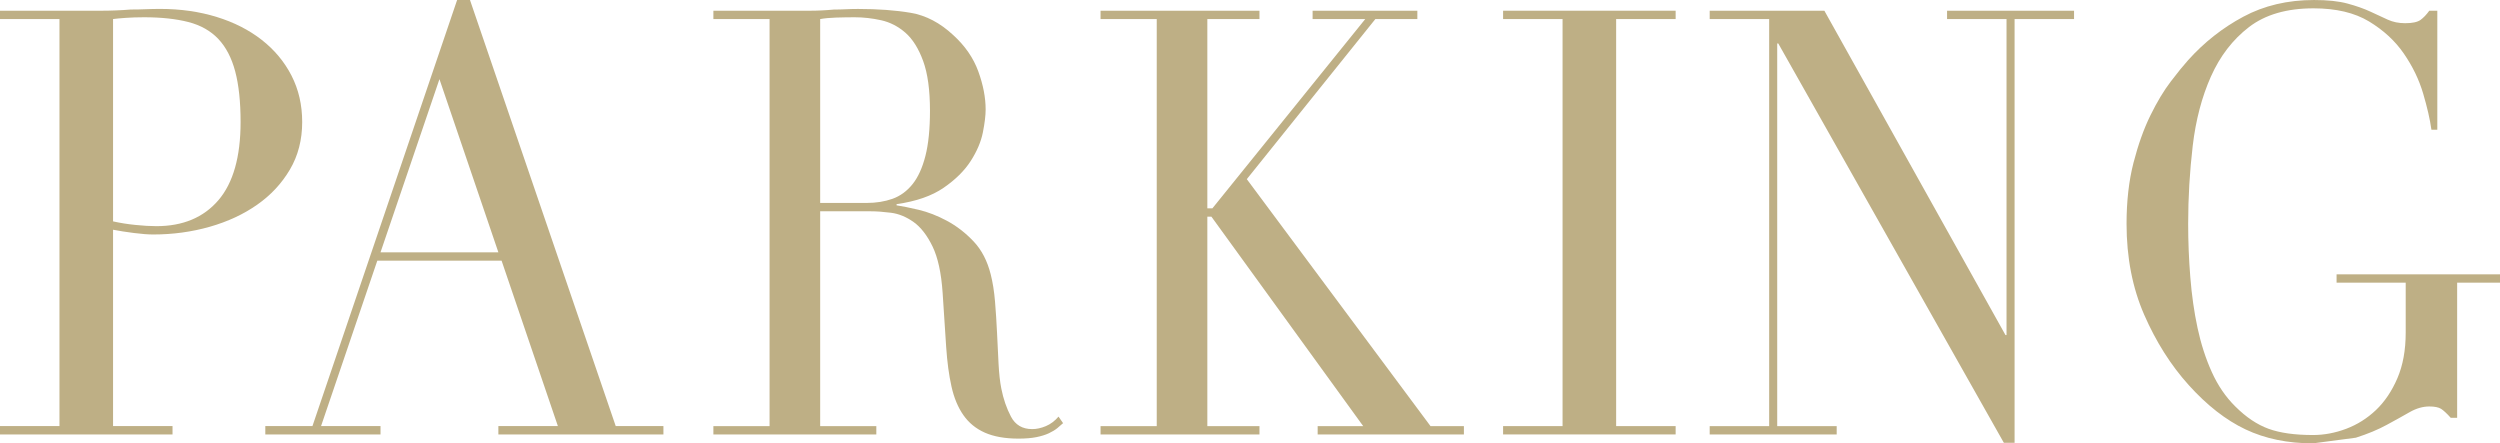 <svg width="203" height="36" viewBox="0 0 203 36" fill="none" xmlns="http://www.w3.org/2000/svg">
<g clip-path="url(#clip0_1_737)">
<path d="M89.365 34.601H93.927V1.549H89.365V0.871H102.269V1.549H98.036V16.915H98.448L110.857 1.549H106.583V0.871H115.089V1.549H111.678L101.241 14.547L116.158 34.601H118.869V35.277H106.994V34.601H110.692L98.365 17.591H98.036V34.601H102.269V35.277H89.365L89.365 34.601Z" fill="#BEAF85"/>
<path d="M57.927 34.601H62.489V1.549H57.927V0.871H65.735C66.063 0.871 66.392 0.863 66.721 0.846C67.049 0.832 67.379 0.807 67.707 0.776C68.036 0.776 68.365 0.766 68.693 0.751C69.022 0.734 69.35 0.727 69.68 0.727C71.295 0.727 72.72 0.832 73.952 1.041C75.186 1.251 76.336 1.854 77.405 2.851C78.363 3.722 79.041 4.705 79.439 5.8C79.836 6.895 80.034 7.927 80.034 8.893C80.034 9.376 79.959 9.995 79.809 10.754C79.657 11.51 79.329 12.283 78.822 13.074C78.315 13.861 77.582 14.588 76.624 15.247C75.664 15.908 74.39 16.352 72.802 16.576V16.674C73.24 16.737 73.837 16.859 74.589 17.035C75.343 17.213 76.111 17.51 76.892 17.93C77.671 18.347 78.391 18.903 79.049 19.596C79.706 20.288 80.171 21.184 80.446 22.279C80.61 22.923 80.726 23.654 80.795 24.476C80.863 25.298 80.918 26.145 80.959 27.013C81.001 27.884 81.041 28.72 81.082 29.525C81.124 30.333 81.198 31.008 81.308 31.557C81.473 32.394 81.733 33.15 82.089 33.828C82.445 34.504 83.02 34.843 83.816 34.843C84.171 34.843 84.54 34.762 84.924 34.601C85.308 34.44 85.65 34.182 85.952 33.828L86.322 34.36C86.184 34.489 86.026 34.626 85.849 34.769C85.67 34.913 85.444 35.052 85.171 35.179C84.897 35.308 84.561 35.413 84.164 35.494C83.767 35.574 83.281 35.616 82.705 35.616C81.61 35.616 80.698 35.452 79.974 35.133C79.246 34.811 78.664 34.335 78.226 33.706C77.788 33.079 77.466 32.306 77.261 31.386C77.055 30.469 76.911 29.398 76.829 28.174L76.541 23.776C76.432 22.166 76.158 20.908 75.72 20.008C75.281 19.105 74.767 18.444 74.179 18.025C73.59 17.608 72.98 17.357 72.35 17.276C71.72 17.196 71.172 17.157 70.707 17.157H66.598V34.601H71.158V35.277H57.927L57.927 34.601ZM66.598 16.479H70.378C71.145 16.479 71.843 16.366 72.474 16.142C73.103 15.915 73.645 15.52 74.096 14.957C74.549 14.393 74.898 13.627 75.144 12.661C75.391 11.695 75.514 10.471 75.514 8.991C75.514 7.315 75.33 5.968 74.96 4.954C74.589 3.939 74.11 3.176 73.522 2.659C72.932 2.144 72.275 1.805 71.549 1.644C70.823 1.483 70.104 1.402 69.392 1.402C68.899 1.402 68.399 1.412 67.892 1.427C67.385 1.444 66.953 1.483 66.598 1.549V16.479Z" fill="#BEAF85"/>
<path d="M0 34.599H4.829V1.546H0V0.871H8.179C8.584 0.871 8.992 0.863 9.397 0.846C9.805 0.832 10.21 0.807 10.617 0.773C11.022 0.773 11.42 0.766 11.813 0.749C12.203 0.734 12.603 0.724 13.008 0.724C14.663 0.724 16.193 0.944 17.598 1.378C19.006 1.812 20.224 2.434 21.254 3.239C22.283 4.044 23.089 5.01 23.669 6.137C24.248 7.266 24.538 8.522 24.538 9.908C24.538 11.356 24.204 12.644 23.538 13.774C22.872 14.9 21.986 15.852 20.883 16.622C19.782 17.396 18.499 17.993 17.035 18.413C15.568 18.83 14.038 19.04 12.442 19.04C12.037 19.04 11.515 19.001 10.878 18.92C10.239 18.84 9.673 18.749 9.18 18.654V34.599H14.009V35.277H0V34.599ZM9.18 17.976C9.761 18.105 10.368 18.203 11.008 18.266C11.644 18.332 12.21 18.364 12.703 18.364C14.851 18.364 16.525 17.662 17.73 16.262C18.933 14.859 19.536 12.742 19.536 9.908C19.536 8.264 19.389 6.895 19.099 5.8C18.809 4.705 18.352 3.827 17.73 3.166C17.105 2.505 16.293 2.046 15.292 1.788C14.292 1.532 13.096 1.402 11.703 1.402C11.152 1.402 10.651 1.419 10.202 1.451C9.753 1.483 9.412 1.515 9.18 1.546V17.976Z" fill="#BEAF85"/>
<path d="M21.543 34.599H25.371L37.118 0H38.162L49.997 34.599H53.87V35.277H40.468V34.599H45.3L40.729 21.167H30.637L26.069 34.599H30.898V35.277H21.543L21.543 34.599ZM35.683 6.427L30.898 20.488H40.468L35.683 6.427Z" fill="#BEAF85"/>
<path d="M122.051 34.6H126.88V1.548H122.051V0.87H136.062V1.548H131.231V34.6H136.062V35.276H122.051V34.6Z" fill="#BEAF85"/>
<path d="M162.713 35.954L144.395 3.528H144.31V34.6H149.139V35.276H138.827V34.6H143.656V1.548H138.827V0.87H148.138L162.845 27.207H162.93V1.548H158.101V0.87H168.413V1.548H163.584V35.954" fill="#BEAF85"/>
<path d="M187.817 36C185.758 36 183.93 35.622 182.334 34.866C180.739 34.11 179.201 32.907 177.722 31.266C176.271 29.656 175.068 27.753 174.111 25.563C173.155 23.373 172.676 20.909 172.676 18.17C172.676 16.334 172.864 14.682 173.24 13.216C173.618 11.75 174.074 10.47 174.611 9.375C175.148 8.28 175.7 7.362 176.266 6.621C176.829 5.879 177.303 5.301 177.679 4.882C178.984 3.431 180.477 2.255 182.161 1.355C183.842 0.452 185.758 0.001 187.903 0.001C189.006 0.001 189.911 0.096 190.624 0.291C191.334 0.484 191.951 0.701 192.473 0.943C192.993 1.184 193.466 1.401 193.886 1.596C194.306 1.789 194.779 1.884 195.299 1.884C195.88 1.884 196.294 1.796 196.541 1.621C196.787 1.443 197.026 1.194 197.258 0.87H197.91V10.536H197.432C197.317 9.697 197.09 8.716 196.758 7.587C196.424 6.46 195.902 5.382 195.191 4.35C194.481 3.318 193.537 2.45 192.363 1.74C191.19 1.033 189.687 0.677 187.859 0.677C185.685 0.677 183.938 1.184 182.617 2.199C181.297 3.214 180.268 4.553 179.528 6.211C178.789 7.87 178.296 9.745 178.049 11.841C177.803 13.933 177.679 16.043 177.679 18.17C177.679 19.619 177.737 21.07 177.854 22.519C177.969 23.968 178.164 25.339 178.44 26.627C178.716 27.914 179.099 29.107 179.594 30.202C180.087 31.297 180.724 32.232 181.507 33.005C182.378 33.876 183.276 34.478 184.206 34.817C185.133 35.156 186.336 35.324 187.817 35.324C188.715 35.324 189.616 35.156 190.514 34.817C191.412 34.478 192.217 33.971 192.929 33.295C193.64 32.619 194.22 31.756 194.669 30.71C195.118 29.663 195.343 28.431 195.343 27.012V22.953H189.73V22.278H203V22.953H199.52V33.924H198.998C198.678 33.568 198.417 33.327 198.215 33.197C198.012 33.071 197.693 33.005 197.258 33.005C196.736 33.005 196.207 33.158 195.67 33.463C195.133 33.771 194.508 34.117 193.798 34.502C193.088 34.89 192.254 35.236 191.297 35.541" fill="#BEAF85"/>
</g>
<defs>
<clipPath id="clip0_1_737">
<rect width="203" height="36" fill="white"/>
</clipPath>
</defs>
</svg>
